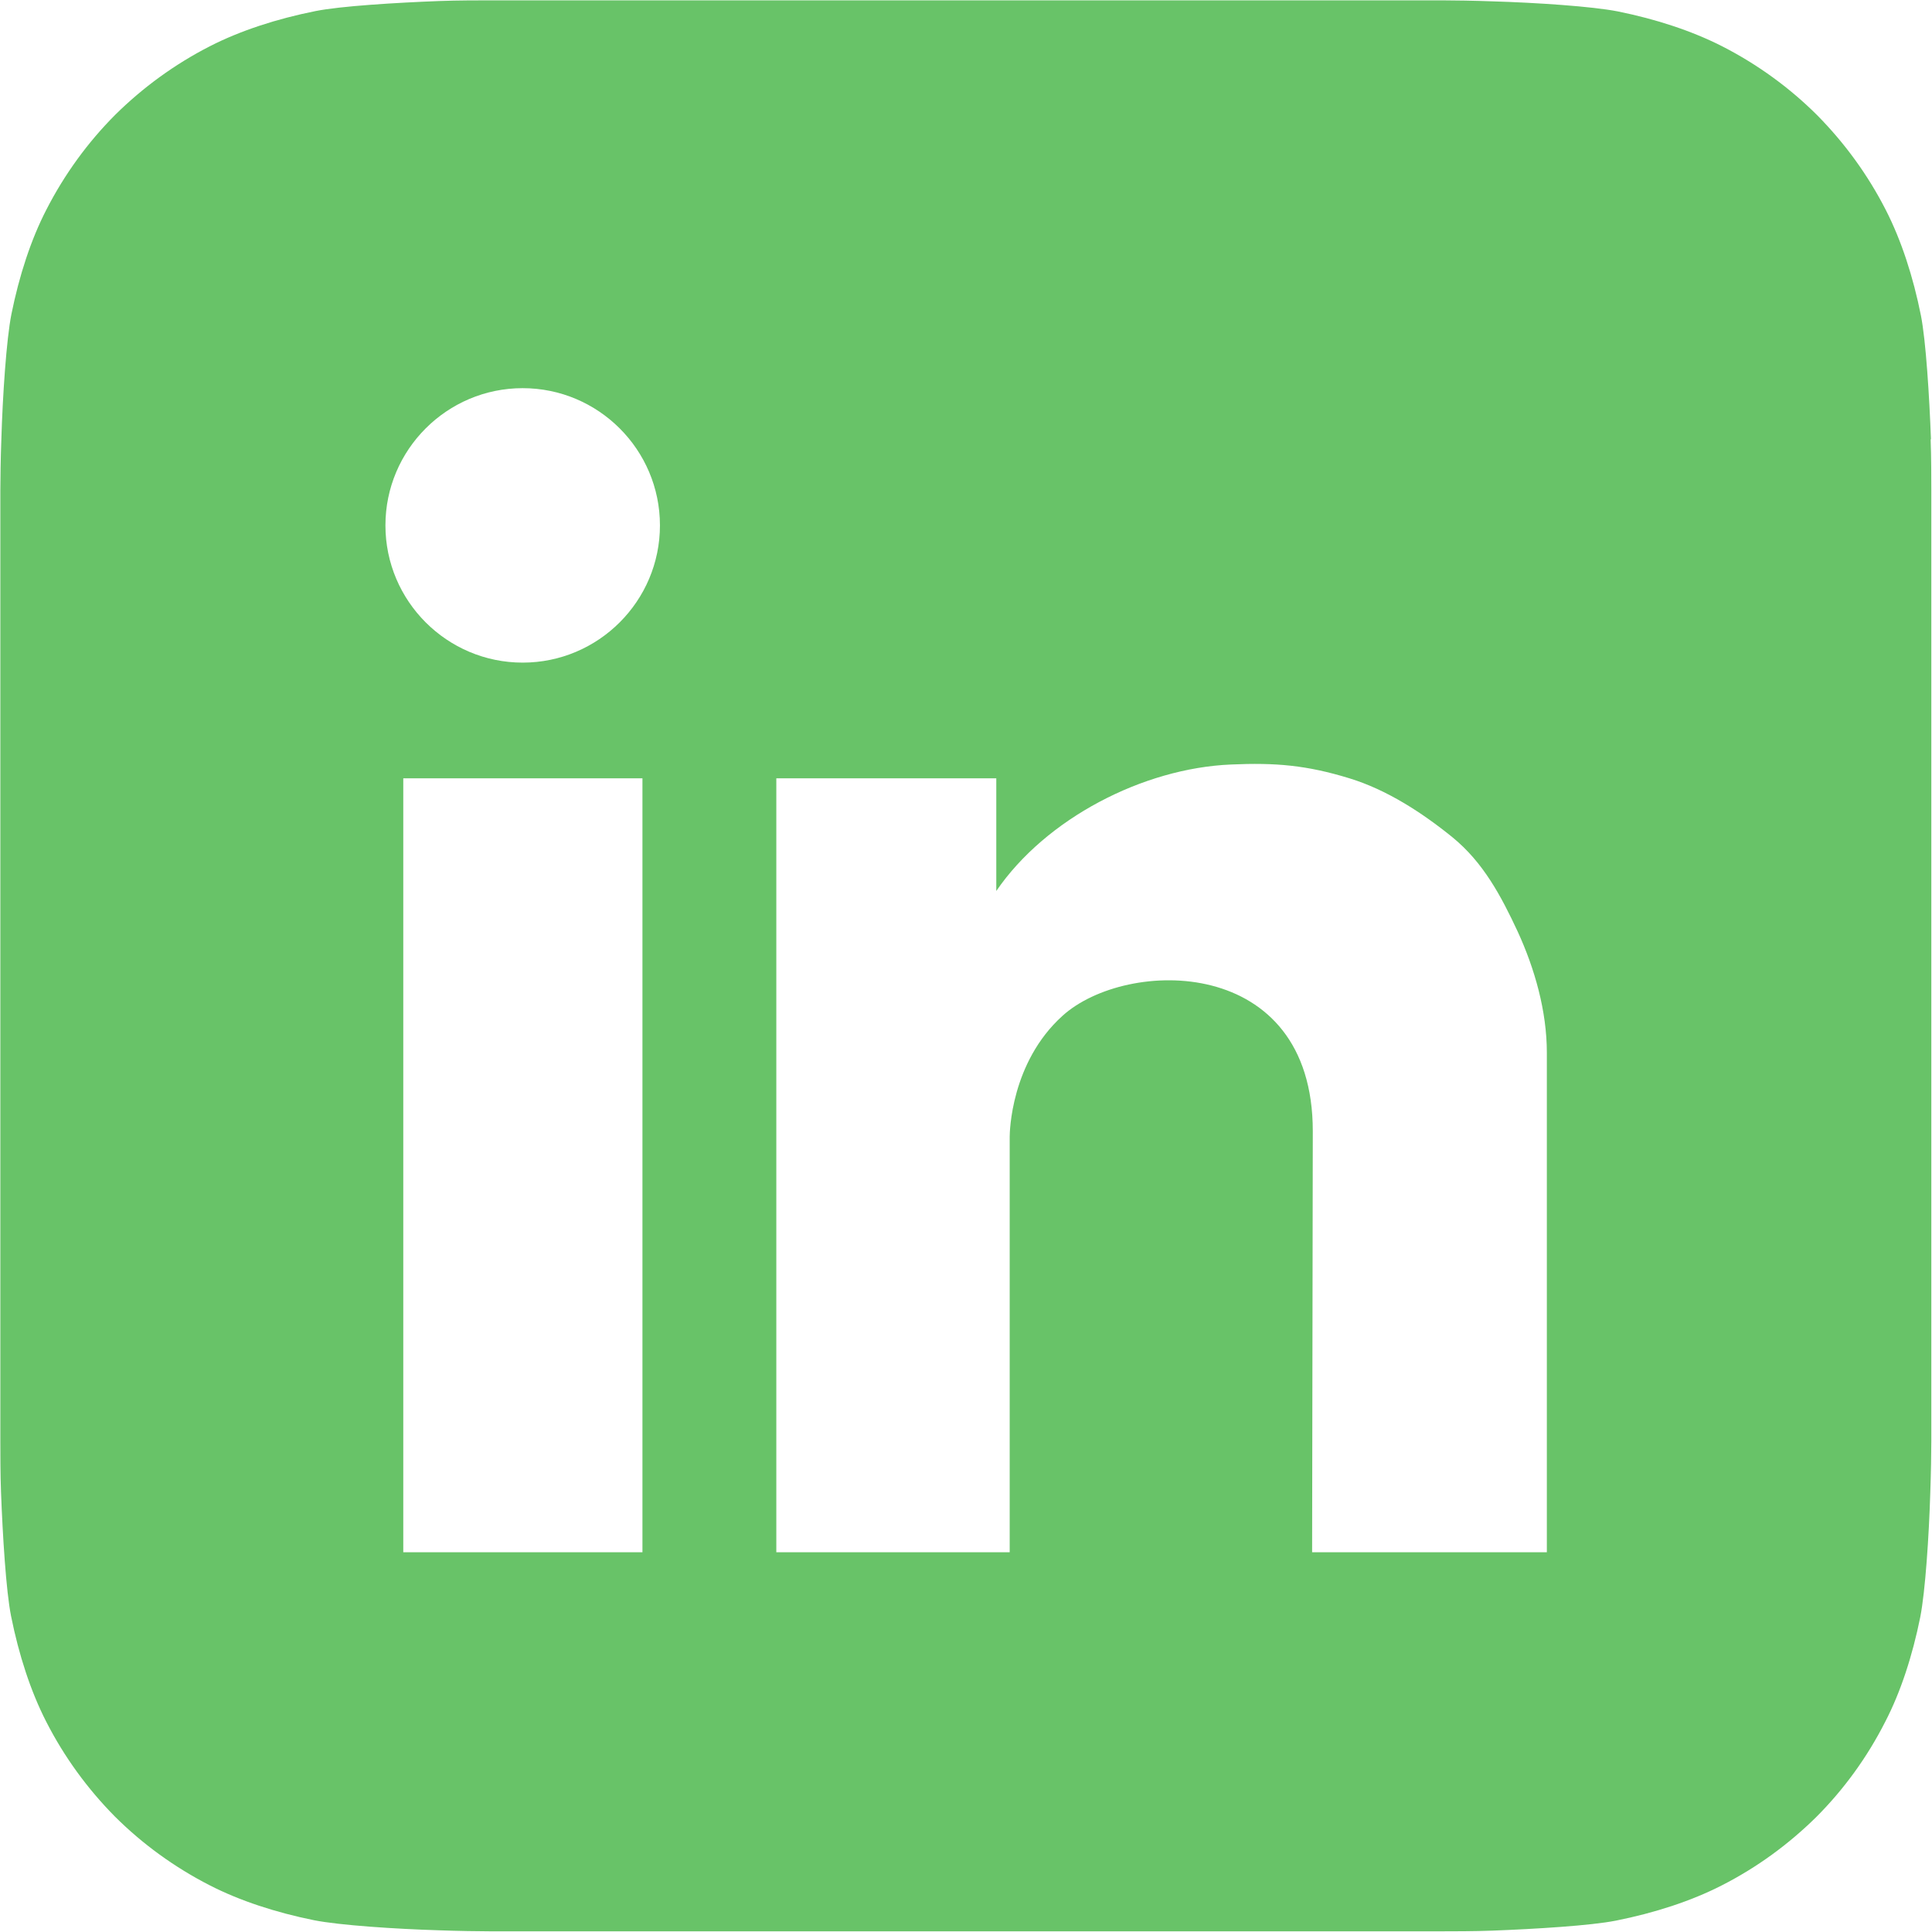 <svg width="34" height="34" viewBox="0 0 34 34" fill="none" xmlns="http://www.w3.org/2000/svg">
<path fill-rule="evenodd" clip-rule="evenodd" d="M33.982 7.73C33.953 6.973 33.893 5.996 33.805 5.552C33.669 4.871 33.461 4.232 33.189 3.699C32.869 3.072 32.461 2.516 31.982 2.03C31.496 1.545 30.934 1.136 30.312 0.817C29.779 0.545 29.146 0.337 28.471 0.201C28.021 0.112 27.039 0.047 26.275 0.024C25.962 0.012 25.559 0.006 25.376 0.006H8.63C8.447 0.006 8.044 0.006 7.73 0.018C6.973 0.047 5.996 0.106 5.552 0.195C4.871 0.331 4.232 0.539 3.699 0.811C3.072 1.131 2.516 1.539 2.03 2.018C1.545 2.504 1.136 3.066 0.817 3.688C0.545 4.214 0.337 4.854 0.201 5.528C0.112 5.978 0.047 6.961 0.024 7.725C0.012 8.038 0.006 8.441 0.006 8.624V25.364C0.006 25.547 0.006 25.956 0.018 26.264C0.047 27.021 0.106 27.998 0.195 28.442C0.331 29.122 0.539 29.762 0.811 30.294C1.131 30.922 1.539 31.478 2.018 31.964C2.504 32.449 3.066 32.858 3.688 33.177C4.22 33.45 4.854 33.657 5.528 33.793C5.978 33.882 6.961 33.947 7.725 33.97C8.038 33.982 8.441 33.988 8.624 33.988H25.364C25.547 33.988 25.95 33.988 26.264 33.976C27.021 33.947 27.998 33.888 28.442 33.799C29.122 33.663 29.762 33.455 30.294 33.183C30.922 32.864 31.478 32.455 31.964 31.976C32.449 31.49 32.858 30.928 33.177 30.3C33.45 29.774 33.657 29.134 33.793 28.46C33.882 28.01 33.947 27.027 33.97 26.264C33.982 25.95 33.988 25.547 33.988 25.364V8.63C33.988 8.447 33.988 8.038 33.976 7.73H33.982ZM11.306 27.317H7.097V13.697H11.306V27.317ZM9.198 11.661C7.867 11.661 6.783 10.578 6.783 9.246C6.783 7.914 7.867 6.831 9.198 6.831C10.53 6.831 11.614 7.914 11.614 9.246C11.614 10.578 10.53 11.661 9.198 11.661ZM27.216 27.317H23.091L23.103 19.906C23.103 16.799 19.823 16.858 18.699 17.876C17.787 18.699 17.769 19.93 17.769 20.007V27.317H13.662V13.697H17.533V15.68C18.403 14.407 20.113 13.519 21.664 13.454C22.446 13.419 22.996 13.466 23.748 13.697C24.405 13.898 25.026 14.301 25.559 14.733C26.104 15.177 26.417 15.769 26.707 16.39C27.009 17.047 27.222 17.793 27.222 18.527V27.317H27.216Z" fill="#68C368"/>
</svg>
